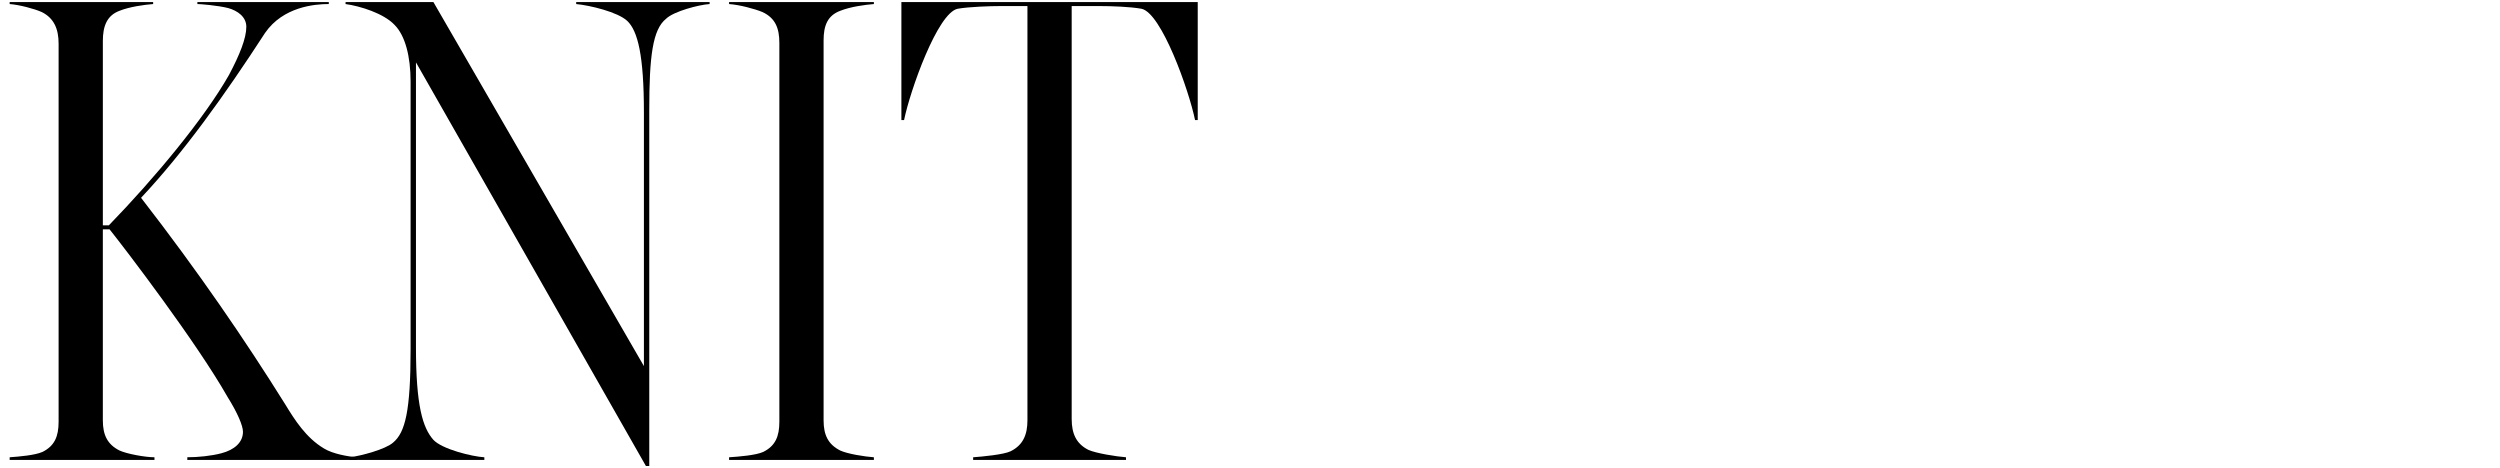 <?xml version="1.0" encoding="UTF-8"?>
<svg id="_レイヤー_1" data-name="レイヤー_1" xmlns="http://www.w3.org/2000/svg" version="1.1" viewBox="0 0 438 82">
  <!-- Generator: Adobe Illustrator 30.0.0, SVG Export Plug-In . SVG Version: 2.1.1 Build 123)  -->
  <path d="M7.449,79.175c2.114-1.057,2.819-2.702,2.819-5.286V7.64c0-2.584-.822-4.463-2.937-5.521C6.039,1.532,3.337.828,1.693.71v-.352h25.137v.352c-1.527.118-4.111.47-5.873,1.175-2.231.822-2.937,2.702-2.937,5.286v32.302h1.057c7.988-8.222,16.68-18.677,21.026-26.312,1.879-3.524,3.054-6.46,3.054-8.458,0-1.762-1.527-2.819-3.172-3.289-1.879-.47-4.933-.705-5.403-.705v-.352h23.022v.352c-2.467,0-7.987.47-11.159,5.051-7.165,11.042-14.33,21.026-21.73,28.896,10.102,13.038,18.207,24.902,25.254,36.178,1.645,2.702,3.642,5.873,6.813,7.752,1.527.94,4.229,1.41,5.755,1.527v.47h-29.718v-.47c1.879,0,4.229-.235,5.991-.705,2.231-.587,3.759-1.879,3.759-3.759,0-1.057-.94-3.289-2.702-6.108-5.403-9.515-17.854-25.842-20.673-29.366h-1.175v33.477c0,2.584.822,4.229,2.937,5.286,1.292.587,4.464,1.175,6.108,1.175v.47H1.693v-.47c1.645-.118,4.463-.353,5.756-.94Z"/>
  <path d="M72.877,10.929v49.921c0,10.219,1.175,14.096,3.054,16.21,1.527,1.645,6.813,2.937,8.927,3.054v.47h-23.61v-.47c1.997-.235,6.343-1.41,7.635-2.584,2.114-1.762,3.054-5.521,3.054-16.327V14.336c0-4.464-.94-8.105-2.819-9.984-1.879-1.997-5.99-3.289-8.575-3.642v-.352h15.388l36.883,63.782V19.739c0-9.984-1.057-14.33-2.937-16.092-1.645-1.527-6.46-2.702-8.927-2.937v-.352h23.375v.352c-1.879.118-6.343,1.292-7.635,2.584-2.349,1.879-2.937,6.578-2.937,15.975v62.373h-.587L72.877,10.929Z"/>
  <path d="M133.725,79.175c2.114-1.057,2.819-2.702,2.819-5.286V7.523c0-2.584-.705-4.346-2.937-5.403-1.41-.587-4.111-1.292-5.873-1.41v-.352h25.372v.352c-1.527.118-4.111.47-5.874,1.175-2.231.822-2.937,2.584-2.937,5.168v66.601c0,2.584.822,4.229,2.937,5.286,1.292.587,4.229,1.057,5.874,1.175v.47h-25.372v-.47c1.762-.118,4.698-.353,5.991-.94Z"/>
  <path d="M177.07,79.057c2.114-1.057,2.937-2.819,2.937-5.403V1.063h-4.816c-1.645,0-5.403.118-7.4.47-3.524.705-8.34,14.331-9.397,19.499h-.47V.358h51.918v20.673h-.47c-1.057-5.168-5.873-18.794-9.397-19.499-1.997-.352-5.168-.47-7.4-.47h-4.816v72.356c0,2.584.822,4.346,2.937,5.403,1.292.587,4.934,1.175,6.578,1.292v.47h-26.781v-.47c1.645-.118,5.403-.47,6.578-1.058Z"/>
</svg>